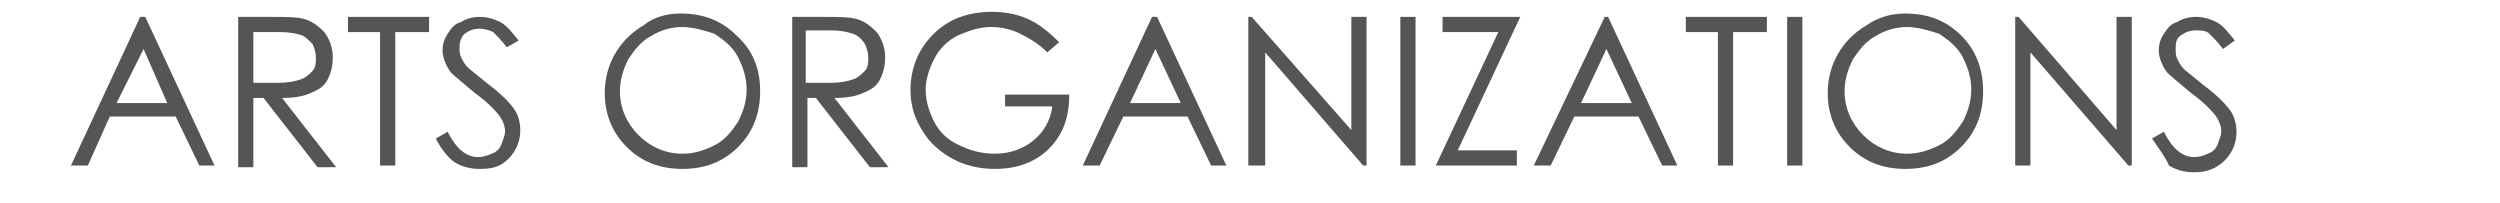 <?xml version="1.0" encoding="utf-8"?>
<!-- Generator: Adobe Illustrator 27.8.1, SVG Export Plug-In . SVG Version: 6.00 Build 0)  -->
<svg version="1.1" id="Layer_1" xmlns="http://www.w3.org/2000/svg" xmlns:xlink="http://www.w3.org/1999/xlink" x="0px" y="0px"
	 viewBox="0 0 148 12" style="enable-background:new 0 0 148 12;" xml:space="preserve">
<style type="text/css">
	.st0{fill:#555555;}
</style>
<g>
	<path class="st0" d="M8.6,1l4.1,8.8h-0.9l-1.4-2.9H6.5L5.2,9.8h-1L8.3,1H8.6z M8.5,2.9L6.9,6.1h3L8.5,2.9z"/>
	<path class="st0" d="M14.1,1h1.8c1,0,1.6,0,2,0.1c0.5,0.1,0.9,0.4,1.3,0.8c0.3,0.4,0.5,0.9,0.5,1.5c0,0.5-0.1,0.9-0.3,1.3
		c-0.2,0.4-0.5,0.6-1,0.8c-0.4,0.2-1,0.3-1.7,0.3l3.2,4.1h-1.1l-3.2-4.1H15v4.1h-0.9V1z M15,1.9v3l1.5,0c0.6,0,1-0.1,1.3-0.2
		c0.3-0.1,0.5-0.3,0.7-0.5c0.2-0.2,0.2-0.5,0.2-0.8c0-0.3-0.1-0.6-0.2-0.8c-0.2-0.2-0.4-0.4-0.6-0.5c-0.3-0.1-0.7-0.2-1.3-0.2H15z"
		/>
	<path class="st0" d="M20.6,1.9V1h4.8v0.9h-2v7.9h-0.9V1.9H20.6z"/>
	<path class="st0" d="M25.8,8.2l0.7-0.4c0.5,1,1.1,1.5,1.8,1.5c0.3,0,0.6-0.1,0.8-0.2c0.3-0.1,0.5-0.3,0.6-0.6s0.2-0.5,0.2-0.7
		c0-0.3-0.1-0.6-0.3-0.9c-0.3-0.4-0.8-0.9-1.5-1.4c-0.7-0.6-1.2-1-1.4-1.2c-0.3-0.4-0.5-0.9-0.5-1.3c0-0.4,0.1-0.7,0.3-1
		c0.2-0.3,0.4-0.6,0.8-0.7c0.3-0.2,0.7-0.3,1.1-0.3c0.4,0,0.8,0.1,1.2,0.3c0.4,0.2,0.7,0.6,1.1,1.1L30,2.8c-0.3-0.4-0.6-0.7-0.8-0.9
		c-0.2-0.1-0.5-0.2-0.8-0.2c-0.4,0-0.6,0.1-0.9,0.3c-0.2,0.2-0.3,0.5-0.3,0.8c0,0.2,0,0.4,0.1,0.6s0.2,0.4,0.4,0.6
		c0.1,0.1,0.5,0.4,1.1,0.9c0.8,0.6,1.3,1.1,1.6,1.5c0.3,0.4,0.4,0.9,0.4,1.3c0,0.6-0.2,1.2-0.7,1.7S29.1,10,28.4,10
		c-0.5,0-1-0.1-1.5-0.4C26.5,9.3,26.1,8.8,25.8,8.2z"/>
	<path class="st0" d="M40.3,0.8c1.3,0,2.4,0.4,3.3,1.3C44.6,3,45,4.1,45,5.4c0,1.3-0.4,2.4-1.3,3.3c-0.9,0.9-2,1.3-3.3,1.3
		c-1.3,0-2.4-0.4-3.3-1.3c-0.9-0.9-1.3-2-1.3-3.2c0-0.8,0.2-1.6,0.6-2.3c0.4-0.7,1-1.3,1.7-1.7C38.7,1,39.5,0.8,40.3,0.8z M40.4,1.6
		c-0.7,0-1.3,0.2-1.8,0.5c-0.6,0.3-1,0.8-1.4,1.4c-0.3,0.6-0.5,1.2-0.5,1.9c0,1,0.4,1.9,1.1,2.6c0.7,0.7,1.6,1.1,2.6,1.1
		c0.7,0,1.3-0.2,1.9-0.5c0.6-0.3,1-0.8,1.4-1.4c0.3-0.6,0.5-1.2,0.5-1.9c0-0.7-0.2-1.3-0.5-1.9c-0.3-0.6-0.8-1-1.4-1.4
		C41.7,1.8,41,1.6,40.4,1.6z"/>
	<path class="st0" d="M46.8,1h1.8c1,0,1.6,0,2,0.1c0.5,0.1,0.9,0.4,1.3,0.8c0.3,0.4,0.5,0.9,0.5,1.5c0,0.5-0.1,0.9-0.3,1.3
		c-0.2,0.4-0.5,0.6-1,0.8c-0.4,0.2-1,0.3-1.7,0.3l3.2,4.1h-1.1l-3.2-4.1h-0.5v4.1h-0.9V1z M47.7,1.9v3l1.5,0c0.6,0,1-0.1,1.3-0.2
		c0.3-0.1,0.5-0.3,0.7-0.5c0.2-0.2,0.2-0.5,0.2-0.8c0-0.3-0.1-0.6-0.2-0.8C51,2.3,50.8,2.1,50.5,2c-0.3-0.1-0.7-0.2-1.3-0.2H47.7z"
		/>
	<path class="st0" d="M62.7,2.5L62,3.1c-0.5-0.5-1-0.8-1.6-1.1s-1.2-0.4-1.7-0.4c-0.7,0-1.3,0.2-2,0.5c-0.6,0.3-1.1,0.8-1.4,1.4
		s-0.5,1.2-0.5,1.8c0,0.7,0.2,1.3,0.5,1.9s0.8,1.1,1.5,1.4c0.6,0.3,1.3,0.5,2.1,0.5c0.9,0,1.7-0.3,2.3-0.8s1-1.2,1.1-2h-2.8V5.6h3.8
		c0,1.4-0.4,2.4-1.2,3.2c-0.8,0.8-1.9,1.2-3.2,1.2c-1.6,0-2.9-0.6-3.9-1.7c-0.7-0.9-1.1-1.8-1.1-3c0-0.8,0.2-1.6,0.6-2.3
		s1-1.3,1.7-1.7s1.6-0.6,2.5-0.6c0.7,0,1.4,0.1,2.1,0.4S62.1,1.9,62.7,2.5z"/>
	<path class="st0" d="M68.5,1l4.1,8.8h-0.9l-1.4-2.9h-3.8l-1.4,2.9h-1L68.2,1H68.5z M68.4,2.9l-1.5,3.2h3L68.4,2.9z"/>
	<path class="st0" d="M73.9,9.8V1h0.2L80,7.7V1h0.9v8.8h-0.2l-5.8-6.7v6.7H73.9z"/>
	<path class="st0" d="M82.9,1h0.9v8.8h-0.9V1z"/>
	<path class="st0" d="M85.4,1.9V1H90l-3.7,7.9h3.5v0.9H85l3.7-7.9H85.4z"/>
	<path class="st0" d="M95.2,1l4.1,8.8h-0.9L97,6.9h-3.8l-1.4,2.9h-1L95,1H95.2z M95.1,2.9l-1.5,3.2h3L95.1,2.9z"/>
	<path class="st0" d="M99.8,1.9V1h4.8v0.9h-2v7.9h-0.9V1.9H99.8z"/>
	<path class="st0" d="M105.8,1h0.9v8.8h-0.9V1z"/>
	<path class="st0" d="M112.8,0.8c1.3,0,2.4,0.4,3.3,1.3s1.3,2,1.3,3.3c0,1.3-0.4,2.4-1.3,3.3c-0.9,0.9-2,1.3-3.3,1.3
		c-1.3,0-2.4-0.4-3.3-1.3c-0.9-0.9-1.3-2-1.3-3.2c0-0.8,0.2-1.6,0.6-2.3c0.4-0.7,1-1.3,1.7-1.7C111.2,1,112,0.8,112.8,0.8z
		 M112.9,1.6c-0.7,0-1.3,0.2-1.8,0.5c-0.6,0.3-1,0.8-1.4,1.4c-0.3,0.6-0.5,1.2-0.5,1.9c0,1,0.4,1.9,1.1,2.6c0.7,0.7,1.6,1.1,2.6,1.1
		c0.7,0,1.3-0.2,1.9-0.5c0.6-0.3,1-0.8,1.4-1.4c0.3-0.6,0.5-1.2,0.5-1.9c0-0.7-0.2-1.3-0.5-1.9c-0.3-0.6-0.8-1-1.4-1.4
		C114.2,1.8,113.5,1.6,112.9,1.6z"/>
	<path class="st0" d="M119.3,9.8V1h0.2l5.8,6.7V1h0.9v8.8H126l-5.8-6.7v6.7H119.3z"/>
	<path class="st0" d="M127.4,8.2l0.7-0.4c0.5,1,1.1,1.5,1.8,1.5c0.3,0,0.6-0.1,0.8-0.2c0.3-0.1,0.5-0.3,0.6-0.6s0.2-0.5,0.2-0.7
		c0-0.3-0.1-0.6-0.3-0.9c-0.3-0.4-0.8-0.9-1.5-1.4c-0.7-0.6-1.2-1-1.4-1.2c-0.3-0.4-0.5-0.9-0.5-1.3c0-0.4,0.1-0.7,0.3-1
		s0.4-0.6,0.8-0.7c0.3-0.2,0.7-0.3,1.1-0.3c0.4,0,0.8,0.1,1.2,0.3s0.7,0.6,1.1,1.1l-0.7,0.5c-0.3-0.4-0.6-0.7-0.8-0.9
		s-0.5-0.2-0.8-0.2c-0.4,0-0.6,0.1-0.9,0.3s-0.3,0.5-0.3,0.8c0,0.2,0,0.4,0.1,0.6c0.1,0.2,0.2,0.4,0.4,0.6c0.1,0.1,0.5,0.4,1.1,0.9
		c0.8,0.6,1.3,1.1,1.6,1.5c0.3,0.4,0.4,0.9,0.4,1.3c0,0.6-0.2,1.2-0.7,1.7c-0.5,0.5-1.1,0.7-1.8,0.7c-0.5,0-1-0.1-1.5-0.4
		C128.2,9.3,127.8,8.8,127.4,8.2z"/>
</g>
</svg>
